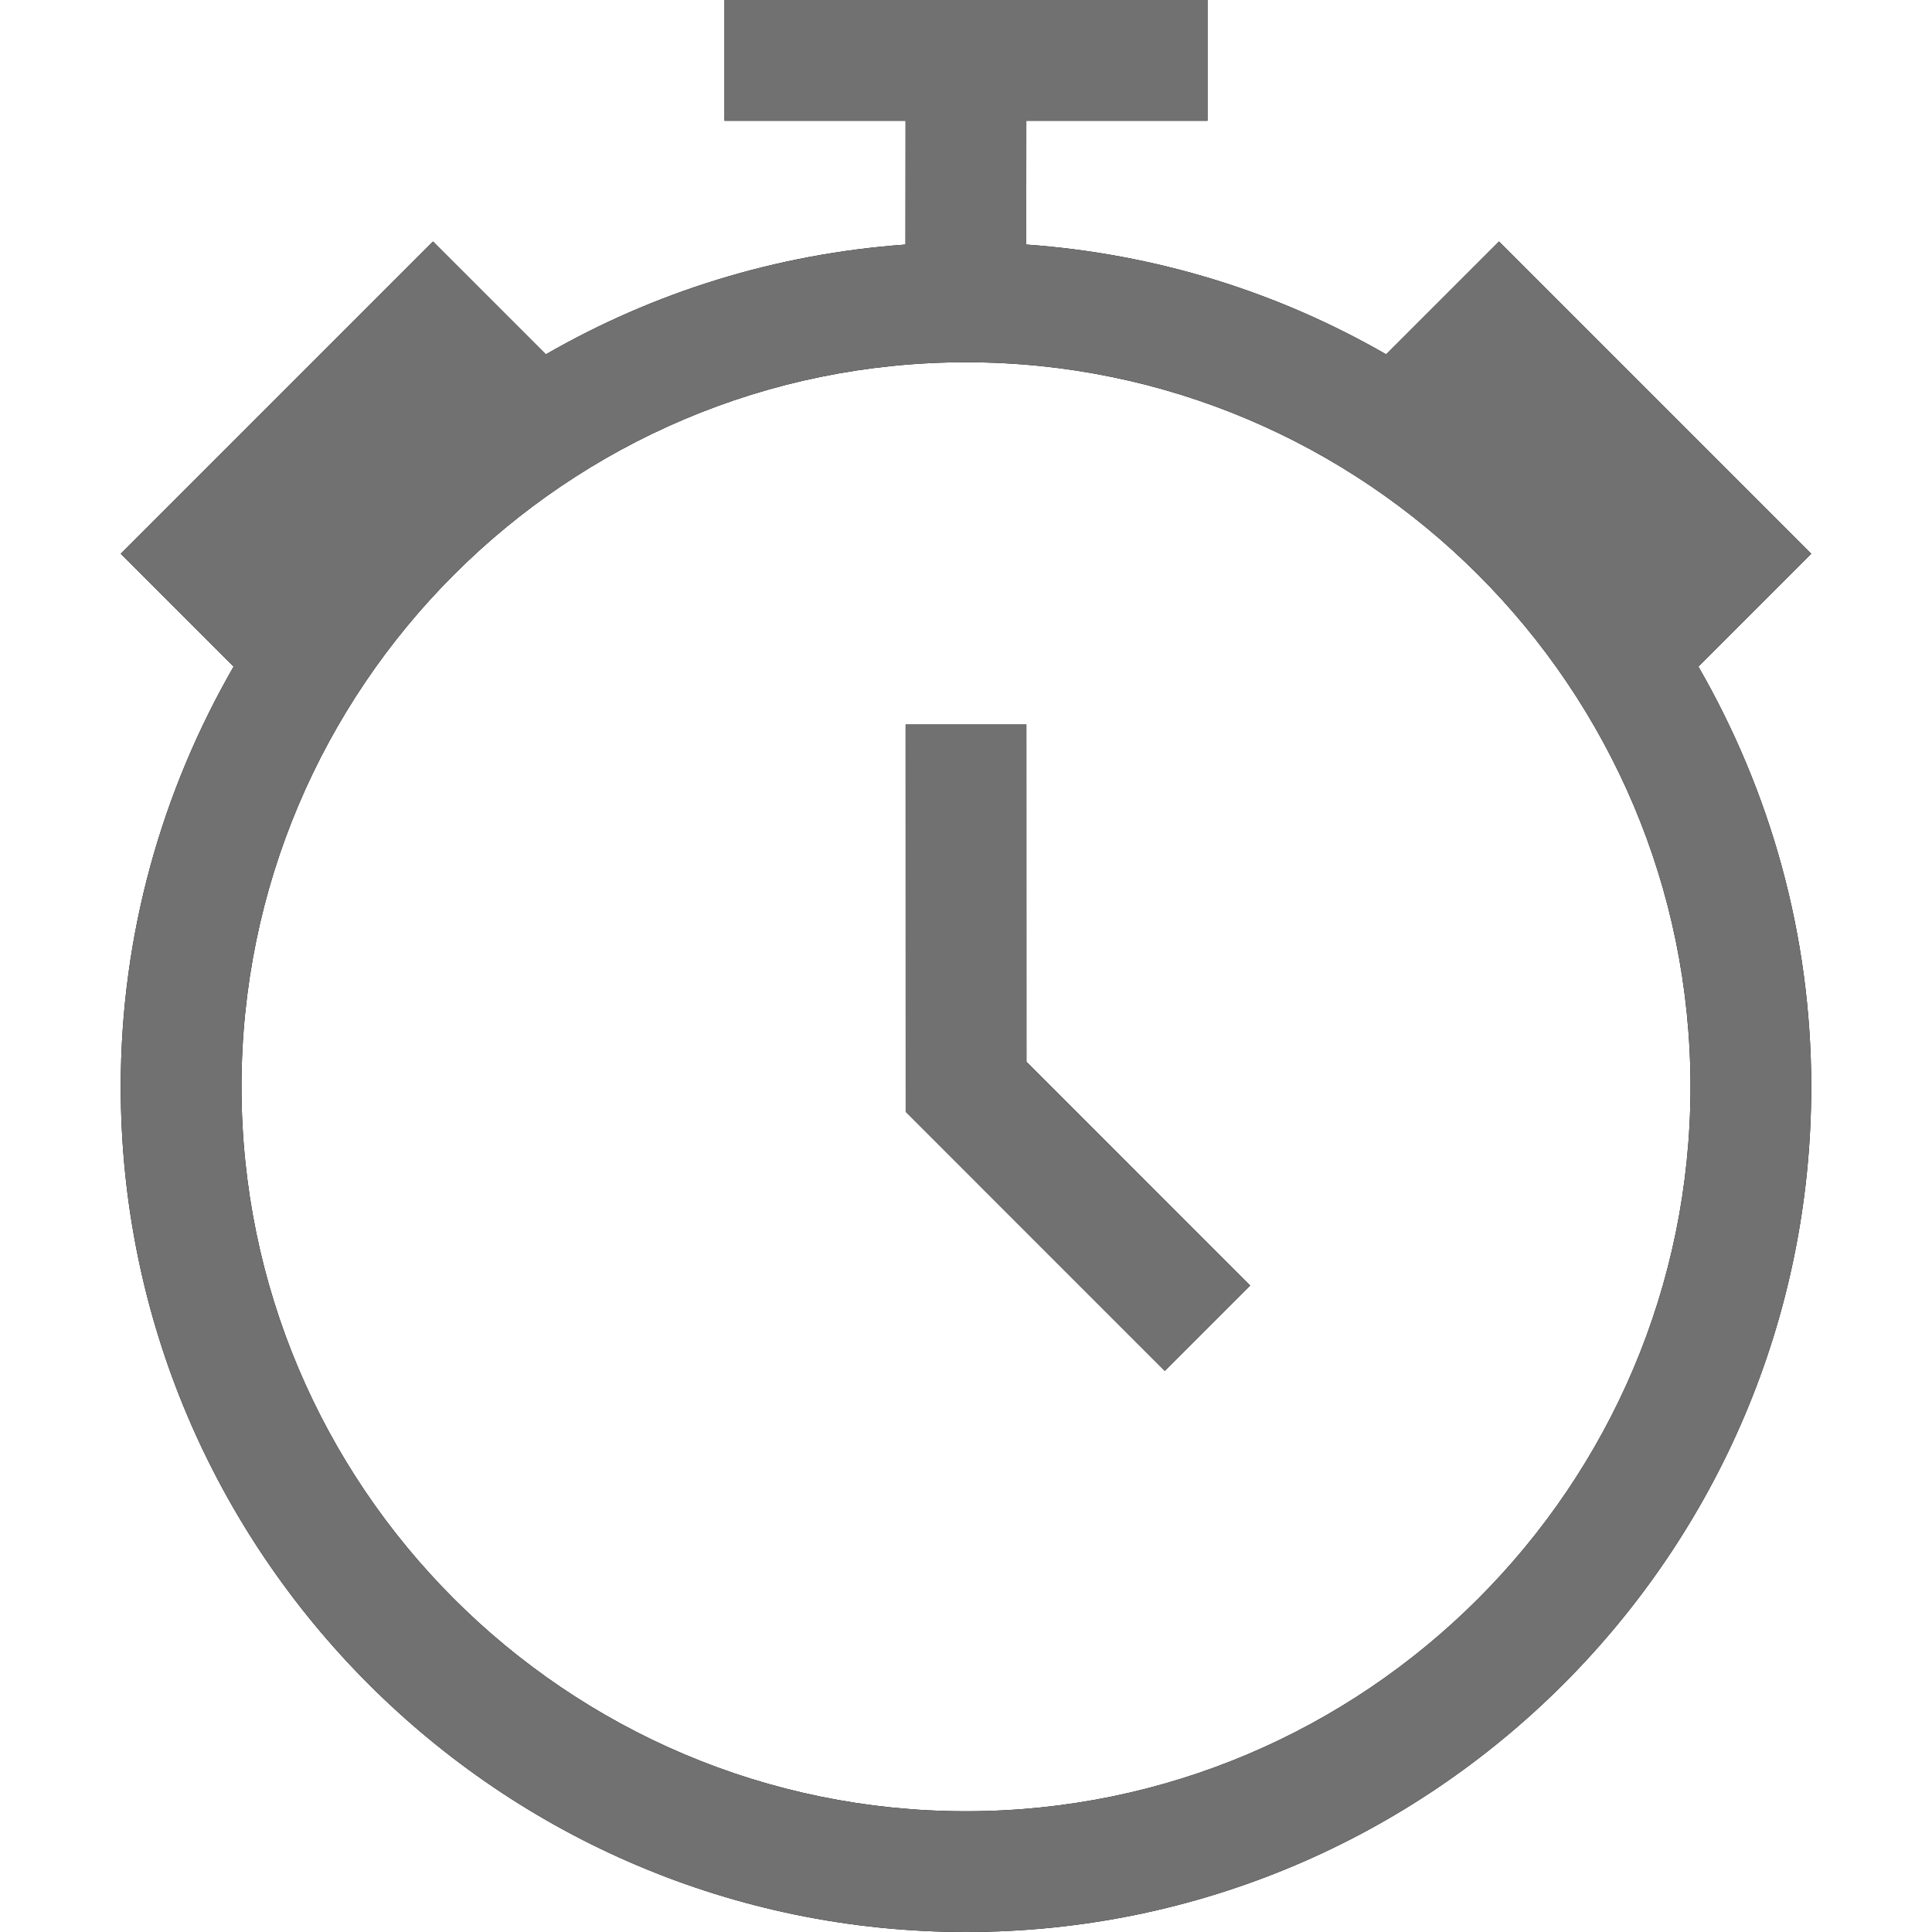 <?xml version="1.0" encoding="utf-8"?>
<svg x="0pt" y="0pt" width="443pt" height="443pt" viewBox="0 0 443 443" xmlns="http://www.w3.org/2000/svg" xmlns:xlink="http://www.w3.org/1999/xlink">
  <g id="1">
    <title>Layer 1</title>
    <clipPath id="3">
      <use xlink:href="#2"/>
      <path id="2" d="M0,0 C0,0,443,0,443,0 C443,0,443,443,443,443 C443,443,0,443,0,443 C0,443,0,0,0,0 z"/>
    </clipPath>
    <g id="4" style="clip-path:url(#3);">
      <title>ClipGroup</title>
      <defs>
        <title>Shape 7</title>
        <g id="5">
          <defs>
            <path id="6" d="M235.344,166.125 C226.115,166.125,216.885,166.125,207.656,166.125 C207.661,195.723,207.666,225.321,207.67,254.92 C227.471,274.726,247.273,294.532,267.074,314.337 C273.599,307.812,280.124,301.287,286.65,294.761 C269.552,277.659,252.455,260.557,235.358,243.455 z"/>
          </defs>
          <use xlink:href="#6" style="fill:#000000;fill-opacity:1;fill-rule:evenodd;opacity:1;stroke:none;"/>
        </g>
      </defs>
      <use xlink:href="#5"/>
      <defs>
        <title>Shape 8</title>
        <g id="7">
          <defs>
            <path id="8" d="M415.312,126.974 C391.446,103.108,367.58,79.241,343.714,55.375 C335.089,64.001,326.463,72.626,317.838,81.251 C293.199,67.059,265.201,58.197,235.313,56.075 C235.32,46.612,235.326,37.15,235.333,27.688 C249.18,27.688,263.027,27.688,276.874,27.688 C276.874,18.458,276.874,9.229,276.874,3.81217e-06 C239.958,3.81217e-06,203.041,3.81217e-06,166.125,3.81217e-06 C166.125,9.229,166.125,18.458,166.125,27.688 C179.965,27.688,193.806,27.688,207.646,27.688 C207.64,37.151,207.633,46.614,207.626,56.078 C177.762,58.208,149.784,67.069,125.162,81.251 C116.537,72.626,107.911,64.001,99.286,55.375 C75.42,79.241,51.554,103.108,27.688,126.974 C36.313,135.599,44.938,144.224,53.563,152.85 C37.196,181.266,27.688,214.107,27.688,249.188 C27.688,356.058,114.63,443,221.5,443 C328.37,443,415.312,356.058,415.312,249.188 C415.312,214.107,405.804,181.265,389.437,152.85 C389.437,152.85,415.312,126.973,415.312,126.974 z M221.5,415.313 C129.894,415.313,55.375,340.795,55.375,249.189 C55.375,157.582,129.894,83.064,221.5,83.064 C313.106,83.064,387.625,157.582,387.625,249.189 C387.625,340.795,313.106,415.313,221.5,415.313 z"/>
          </defs>
          <use xlink:href="#8" style="fill:#000000;fill-opacity:1;fill-rule:evenodd;opacity:1;stroke:none;"/>
        </g>
      </defs>
      <use xlink:href="#7"/>
    </g>
    <clipPath id="10">
      <use xlink:href="#9"/>
      <path id="9" d="M0,0 C0,0,443,0,443,0 C443,0,443,443,443,443 C443,443,0,443,0,443 C0,443,0,0,0,0 z"/>
    </clipPath>
    <g id="11" style="clip-path:url(#10);">
      <defs>
        <g id="12">
          <defs>
            <path id="13" d="M235.344,166.125 C226.115,166.125,216.885,166.125,207.656,166.125 C207.661,195.723,207.666,225.321,207.67,254.92 C227.471,274.726,247.273,294.532,267.074,314.337 C273.599,307.812,280.124,301.287,286.65,294.761 C269.552,277.659,252.455,260.557,235.358,243.455 z M415.312,126.974 C391.446,103.108,367.58,79.241,343.714,55.375 C335.089,64.001,326.463,72.626,317.838,81.251 C293.199,67.059,265.201,58.197,235.313,56.075 C235.32,46.612,235.326,37.15,235.333,27.688 C249.18,27.688,263.027,27.688,276.874,27.688 C276.874,18.458,276.874,9.229,276.874,3.81217e-06 C239.958,3.81217e-06,203.041,3.81217e-06,166.125,3.81217e-06 C166.125,9.229,166.125,18.458,166.125,27.688 C179.965,27.688,193.806,27.688,207.646,27.688 C207.64,37.151,207.633,46.614,207.626,56.078 C177.762,58.208,149.784,67.069,125.162,81.251 C116.537,72.626,107.911,64.001,99.286,55.375 C75.42,79.241,51.554,103.108,27.688,126.974 C36.313,135.599,44.938,144.224,53.563,152.85 C37.196,181.266,27.688,214.107,27.688,249.188 C27.688,356.058,114.63,443,221.5,443 C328.37,443,415.312,356.058,415.312,249.188 C415.312,214.107,405.804,181.265,389.437,152.85 C389.437,152.85,415.312,126.973,415.312,126.974 z M221.5,415.313 C129.894,415.313,55.375,340.795,55.375,249.189 C55.375,157.582,129.894,83.064,221.5,83.064 C313.106,83.064,387.625,157.582,387.625,249.189 C387.625,340.795,313.106,415.313,221.5,415.313 z"/>
          </defs>
          <use xlink:href="#13" style="fill:#717171;fill-opacity:1;fill-rule:nonzero;opacity:1;stroke:none;"/>
        </g>
      </defs>
      <use xlink:href="#12"/>
    </g>
  </g>
</svg>
